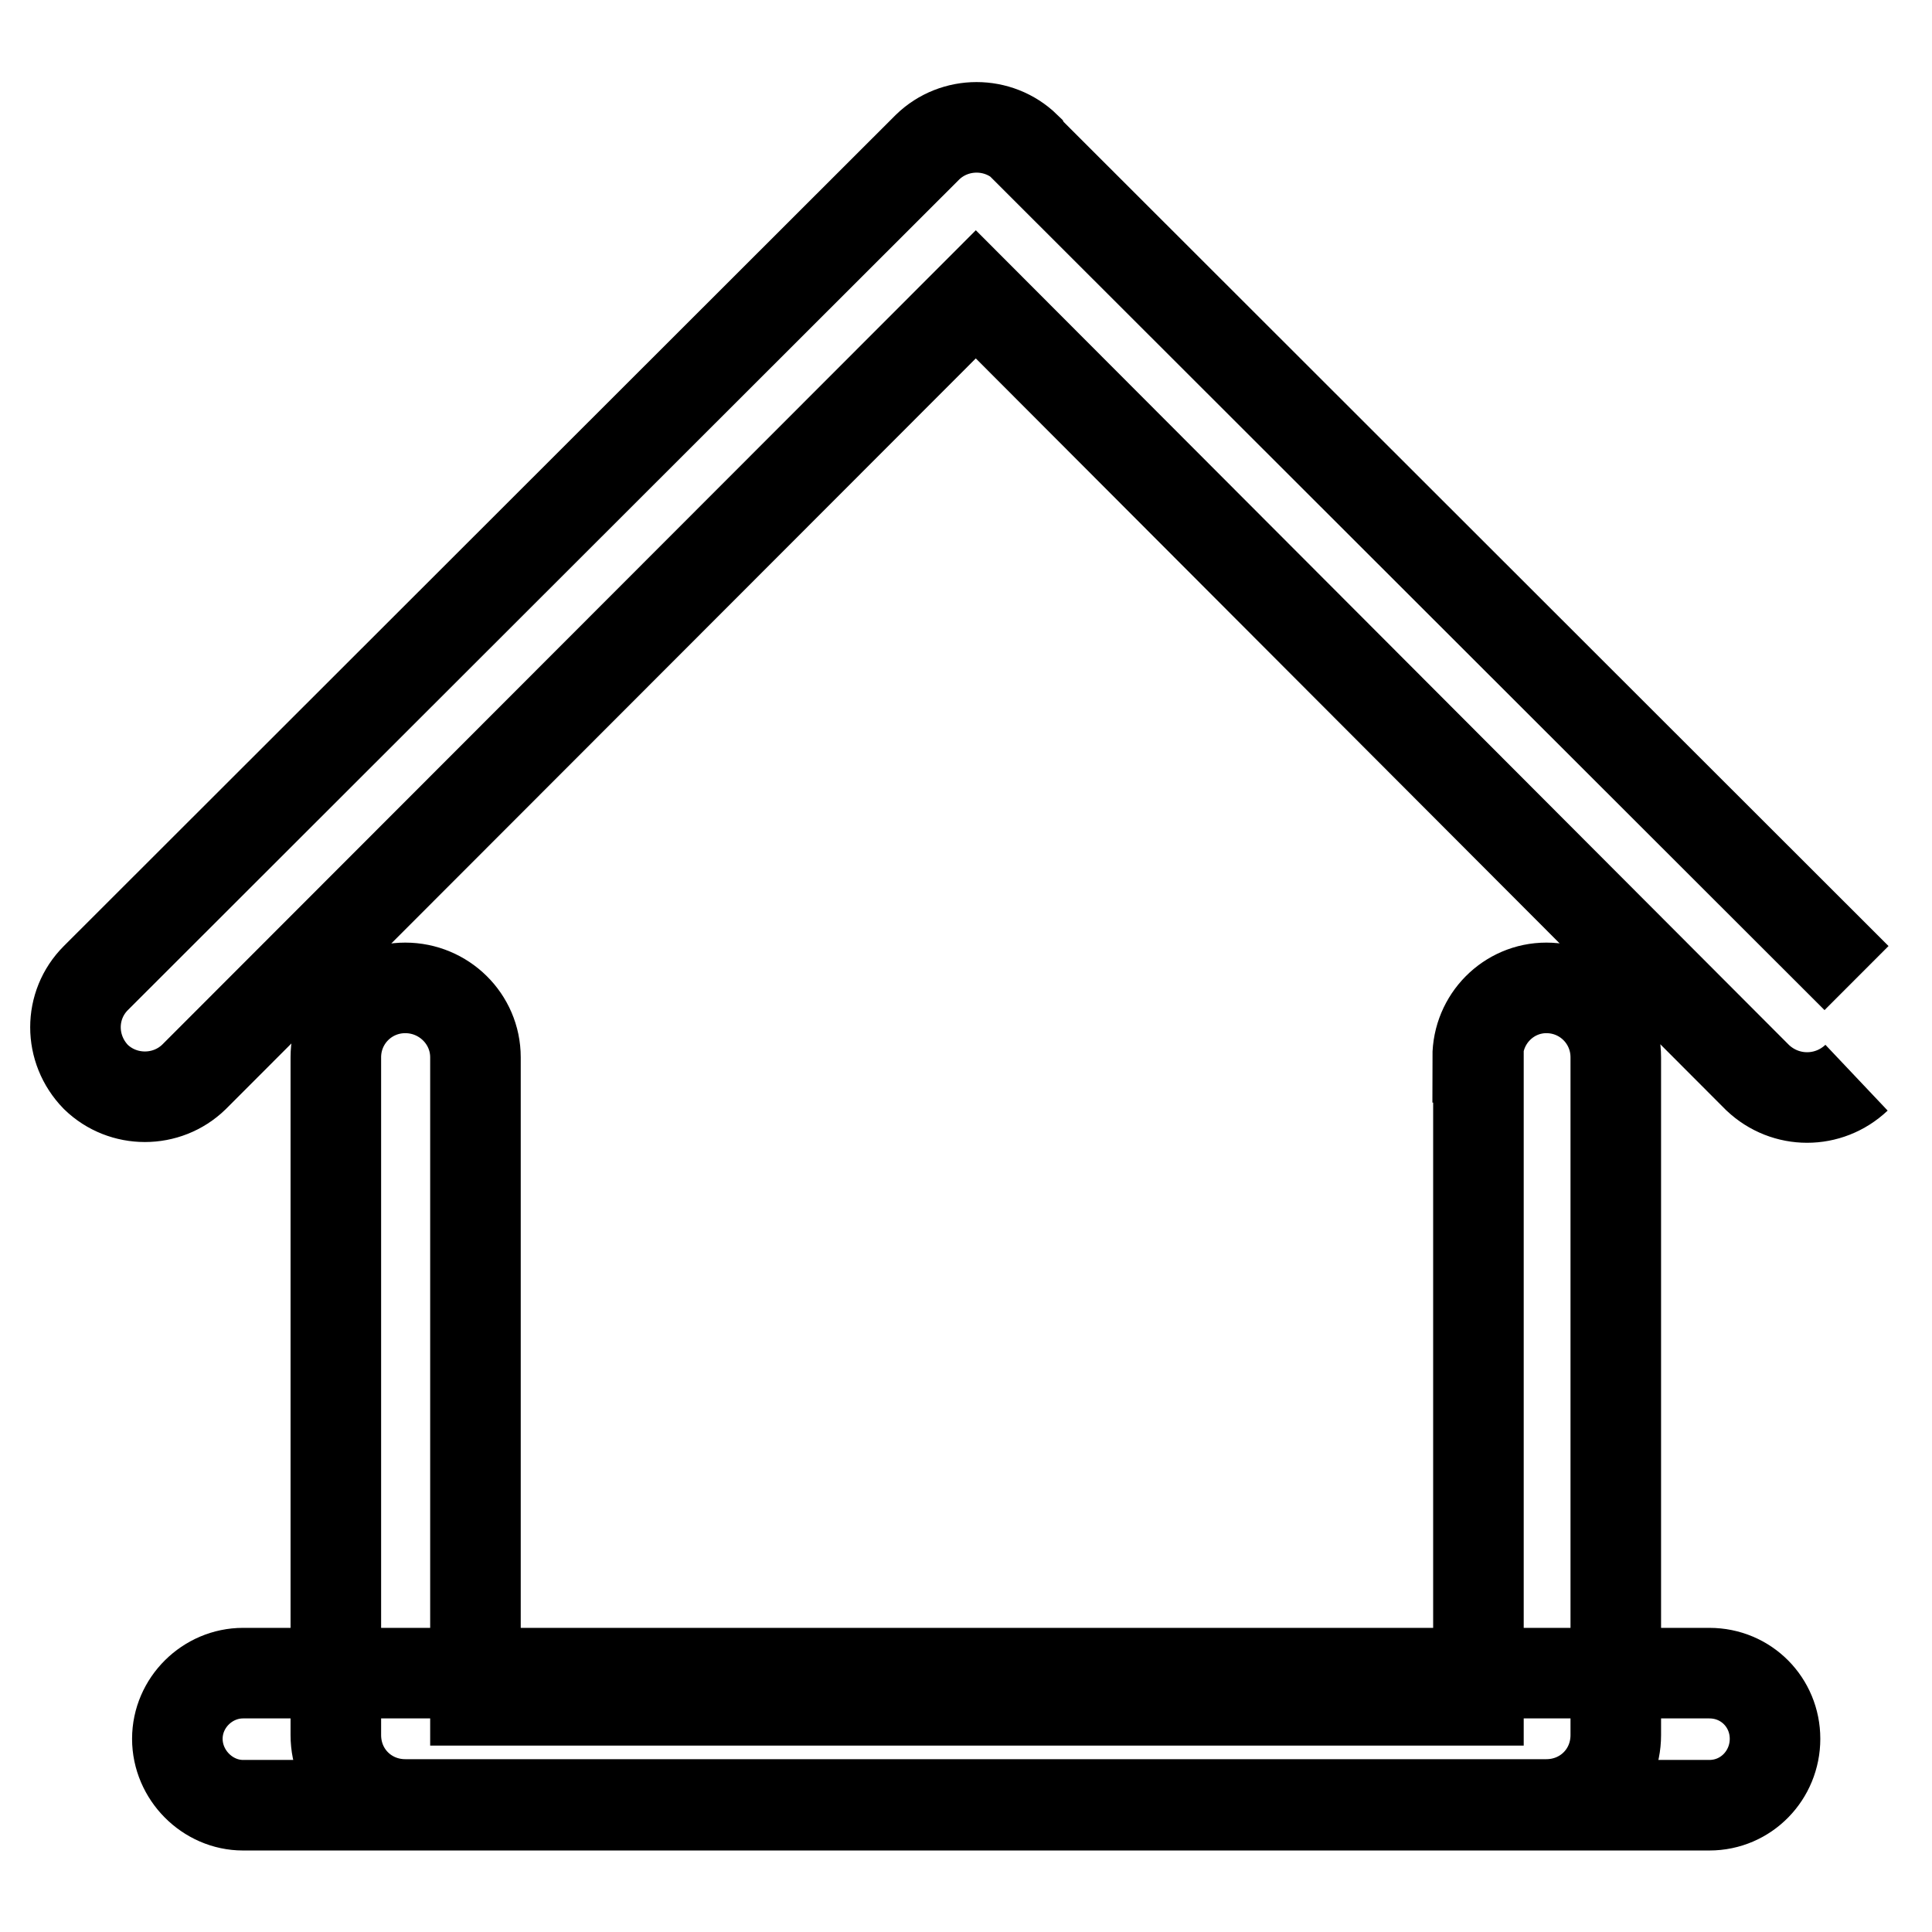 <?xml version="1.0" encoding="utf-8"?>
<!-- Svg Vector Icons : http://www.onlinewebfonts.com/icon -->
<!DOCTYPE svg PUBLIC "-//W3C//DTD SVG 1.1//EN" "http://www.w3.org/Graphics/SVG/1.1/DTD/svg11.dtd">
<svg version="1.1" xmlns="http://www.w3.org/2000/svg" xmlns:xlink="http://www.w3.org/1999/xlink" x="0px" y="0px" viewBox="0 0 256 256" enable-background="new 0 0 256 256" xml:space="preserve">
<g> <path stroke-width="12" fill-opacity="0" stroke="#000000"  d="M195.8,140.1c0-5.1,4.1-9.2,9.1-9.2c5.1,0,9.2,4.1,9.2,9.2v89.8c0,5.2-4.1,9.2-9.2,9.2h-0.2H53.7 c-5.1,0-9.2-4-9.2-9.2v-0.2v-89.6c0-5.1,4.1-9.2,9.2-9.2c5.1,0,9.3,4.1,9.3,9.2v85.2h132.9V140.1L195.8,140.1z M246,129.6L136,19.7 l-0.1-0.2c-3.6-3.5-9.4-3.5-13,0L12.7,129.6c-3.6,3.6-3.6,9.4,0,13.1c3.6,3.5,9.4,3.5,13,0l0,0l0,0L129.3,39l103.6,103.8 c3.7,3.5,9.4,3.5,13.1,0 M207.3,221.7h19.2c4.9,0,8.7,3.9,8.7,8.7c0,4.8-3.8,8.8-8.7,8.8h-6h-17.4H55.8H38.2h-6 c-4.7,0-8.7-4-8.7-8.8c0-4.8,4-8.7,8.7-8.7h19.2H207.3z"/></g>
</svg>